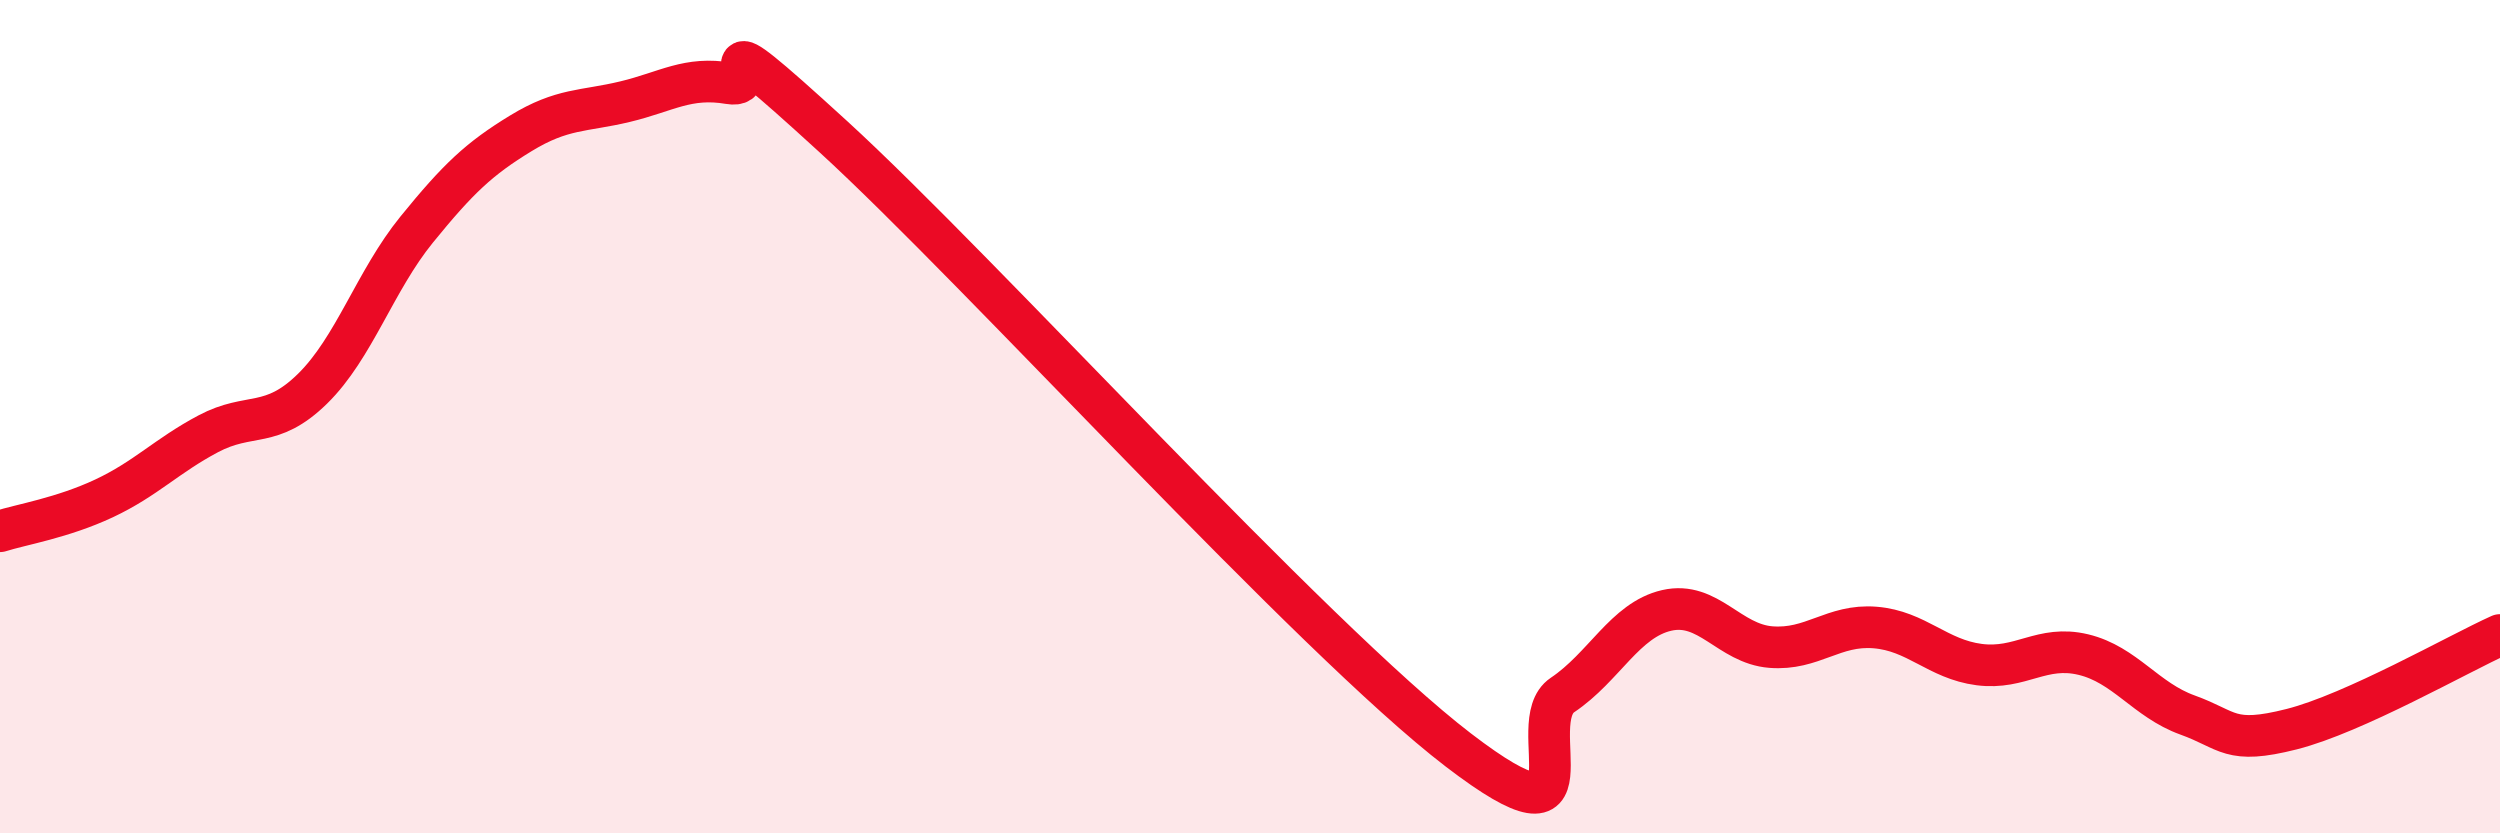 
    <svg width="60" height="20" viewBox="0 0 60 20" xmlns="http://www.w3.org/2000/svg">
      <path
        d="M 0,12.75 C 0.5,12.59 1.5,12.43 2.5,11.96 C 3.5,11.49 4,10.94 5,10.41 C 6,9.88 6.5,10.31 7.5,9.33 C 8.5,8.35 9,6.74 10,5.51 C 11,4.28 11.5,3.81 12.5,3.2 C 13.5,2.59 14,2.68 15,2.44 C 16,2.2 16.5,1.83 17.5,2 C 18.5,2.17 16.5,0.08 20,3.28 C 23.5,6.48 31.5,15.32 35,18 C 38.5,20.68 36.5,17.35 37.5,16.68 C 38.5,16.01 39,14.88 40,14.65 C 41,14.42 41.5,15.45 42.5,15.53 C 43.5,15.61 44,14.98 45,15.06 C 46,15.14 46.5,15.82 47.5,15.95 C 48.5,16.08 49,15.47 50,15.71 C 51,15.95 51.5,16.8 52.5,17.16 C 53.5,17.52 53.5,17.88 55,17.5 C 56.5,17.12 59,15.69 60,15.24L60 20L0 20Z"
        fill="#EB0A25"
        opacity="0.1"
        stroke-linecap="round"
        stroke-linejoin="round"
      />
      <path
        d="M 0,12.75 C 0.5,12.59 1.5,12.43 2.5,11.96 C 3.5,11.49 4,10.94 5,10.41 C 6,9.88 6.5,10.31 7.5,9.33 C 8.5,8.35 9,6.74 10,5.51 C 11,4.28 11.5,3.81 12.5,3.2 C 13.5,2.59 14,2.68 15,2.44 C 16,2.2 16.5,1.83 17.5,2 C 18.5,2.17 16.5,0.08 20,3.28 C 23.5,6.48 31.5,15.32 35,18 C 38.5,20.68 36.5,17.35 37.5,16.68 C 38.5,16.01 39,14.88 40,14.65 C 41,14.42 41.5,15.45 42.5,15.53 C 43.5,15.61 44,14.98 45,15.06 C 46,15.14 46.5,15.82 47.5,15.95 C 48.5,16.08 49,15.47 50,15.71 C 51,15.95 51.5,16.8 52.5,17.16 C 53.5,17.52 53.5,17.88 55,17.5 C 56.5,17.12 59,15.69 60,15.24"
        stroke="#EB0A25"
        stroke-width="1"
        fill="none"
        stroke-linecap="round"
        stroke-linejoin="round"
      />
    </svg>
  